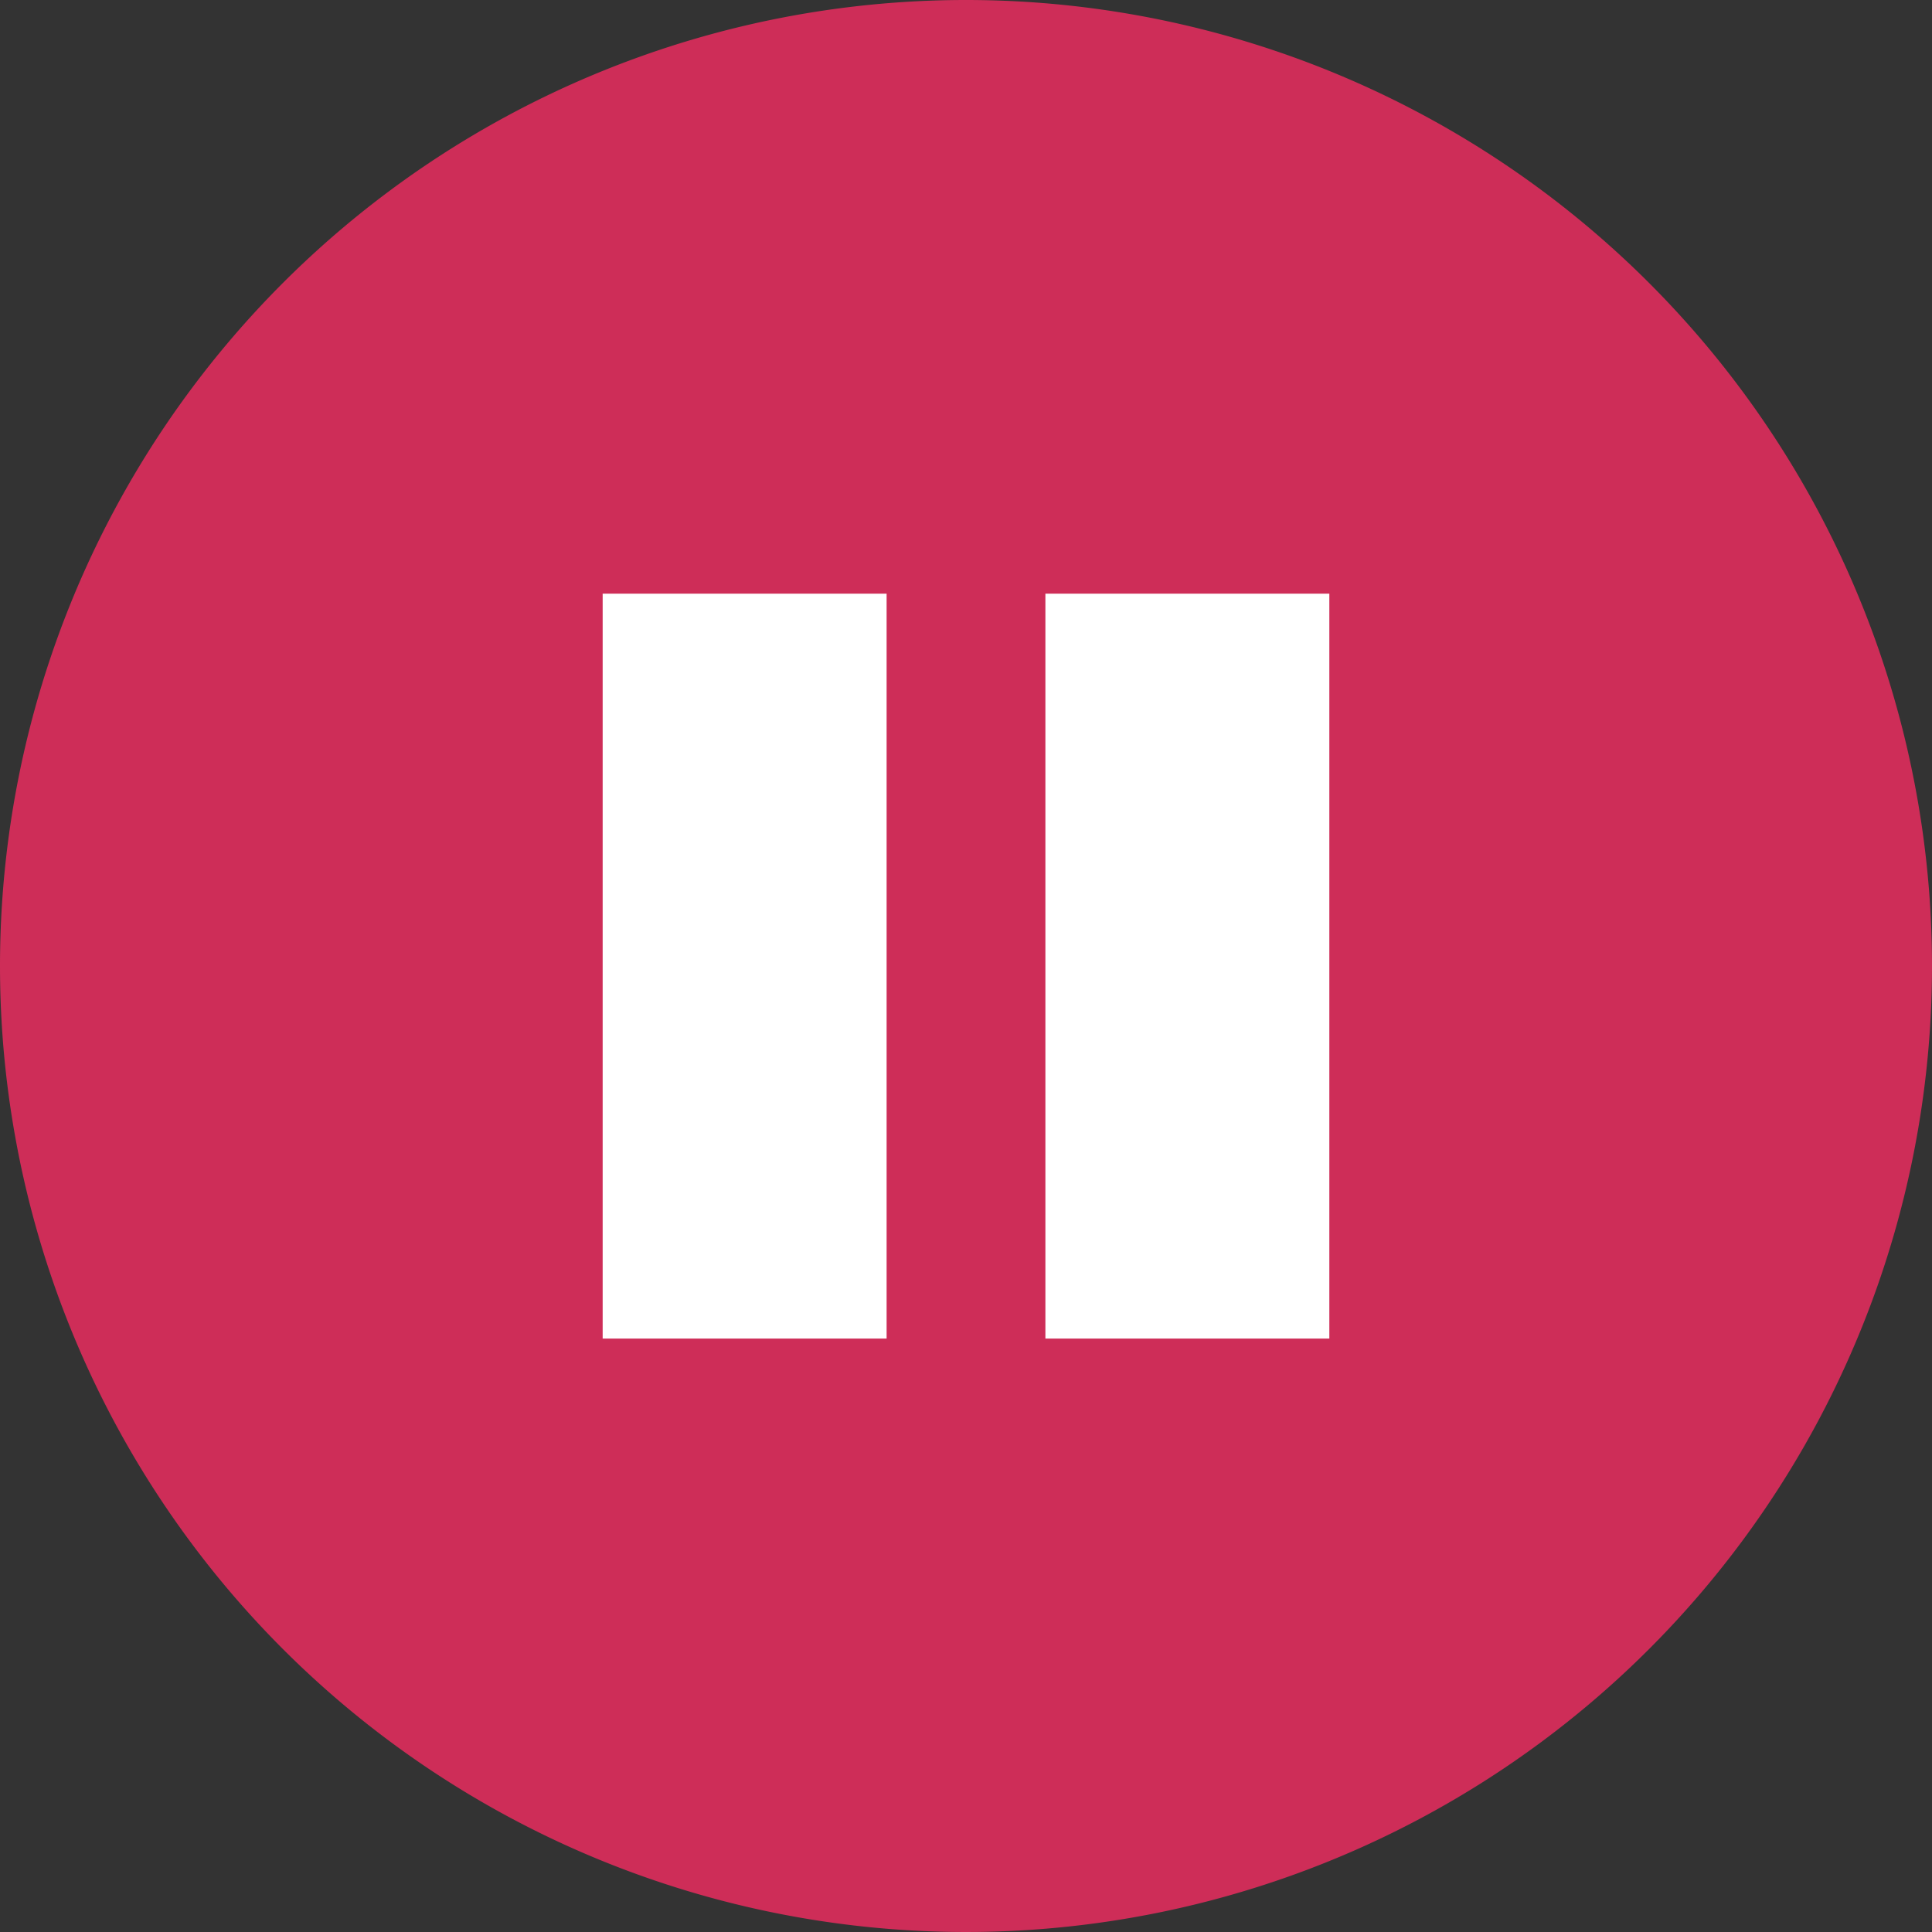 <svg xmlns="http://www.w3.org/2000/svg" width="32" height="32" viewBox="0 0 32 32">
  <rect x="0" y="0" width="32" height="32" fill="#333333" stroke="none"/>
  <g id="グループ_6164" data-name="グループ 6164" transform="translate(-558 -500)">
    <path id="パス_16031" data-name="パス 16031" d="M16,0A16,16,0,1,1,0,16,16,16,0,0,1,16,0Z" transform="translate(558 500)" fill="#ce2d58"/>
    <rect id="スクリーンショット_2021-01-22_17.55.22" data-name="スクリーンショット 2021-01-22 17.55.22" width="4.703" height="12.338" transform="translate(567.982 509.833)" fill="#fff"/>
    <rect id="スクリーンショット_2021-01-22_17.55.22-2" data-name="スクリーンショット 2021-01-22 17.55.22" width="4.703" height="12.338" transform="translate(575.315 509.833)" fill="#fff"/>
  </g>
</svg>
